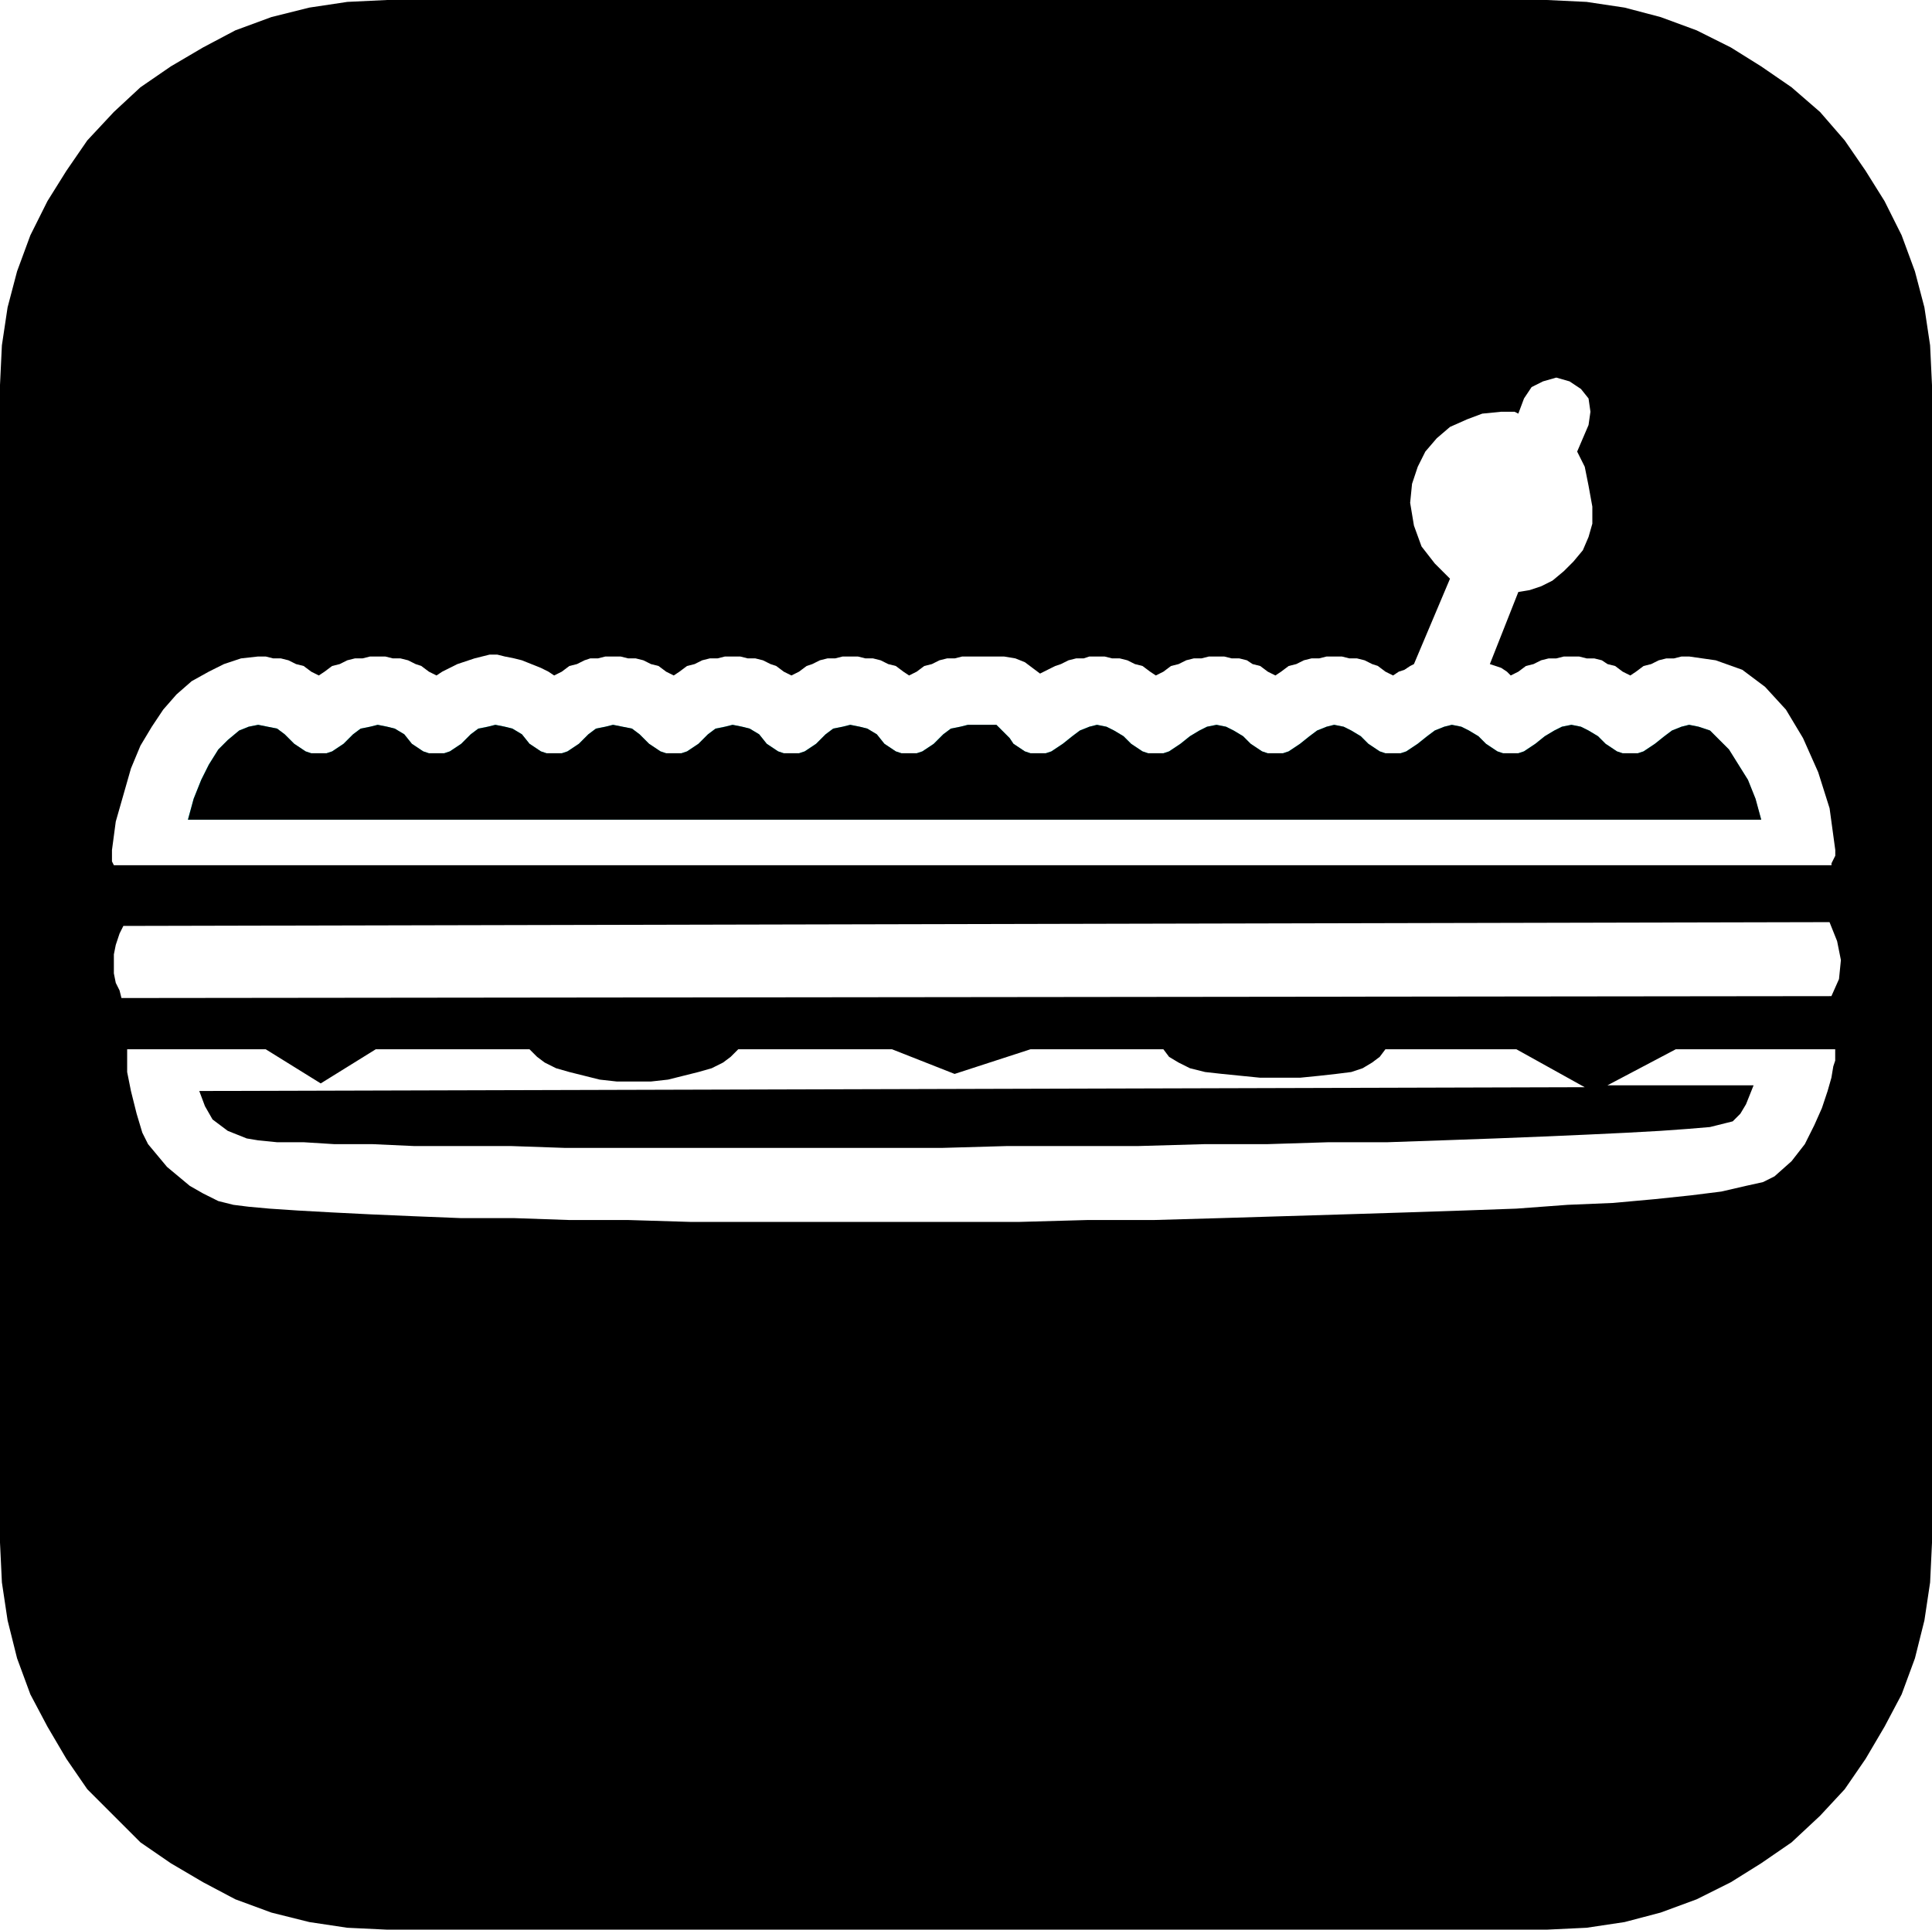 <svg xmlns="http://www.w3.org/2000/svg" width="97.728" height="97.632" fill-rule="evenodd" stroke-linecap="round" preserveAspectRatio="none" viewBox="0 0 1018 1017"><style>.pen1{stroke:none}.brush2{fill:#000}</style><path d="M815 0H204l-21 1-20 3-20 5-19 7-17 9-17 10-16 11-14 13-14 15-11 16-10 16-9 18-7 19-5 19-3 20-1 21v190h74l6-10 6-9 7-8 8-7 9-5 8-4 9-3 9-1h4l4 1h4l4 1 4 2 4 1 4 3 4 2 3-2 4-3 4-1 4-2 4-1h4l4-1h8l4 1h4l4 1 4 2 3 1 4 3 4 2 3-2 8-4 9-3 8-2h4l4 1 5 1 4 1 5 2 5 2 4 2 3 2 4-2 4-3 4-1 4-2 3-1h4l4-1h8l4 1h4l4 1 4 2 4 1 4 3 4 2 3-2 4-3 4-1 4-2 4-1h4l4-1h8l4 1h4l4 1 4 2 3 1 4 3 4 2 4-2 4-3 3-1 4-2 4-1h4l4-1h8l4 1h4l4 1 4 2 4 1 4 3 3 2 4-2 4-3 4-1 4-2 4-1h4l4-1h22l6 1 5 2 4 3 4 3 4-2 4-2 3-1 4-2 4-1h4l3-1h8l4 1h4l4 1 4 2 4 1 4 3 3 2 4-2 4-3 4-1 4-2 4-1h4l4-1h8l4 1h4l4 1 3 2 4 1 4 3 4 2 3-2 4-3 4-1 4-2 4-1h4l4-1h8l4 1h4l4 1 4 2 3 1 4 3 4 2 3-2 3-1 3-2 2-1 19-45-8-8-7-9-4-11-2-12 1-10 3-9 4-8 6-7 7-6 9-4 8-3 10-1h7l2 1 3-8 4-6 6-3 7-2 7 2 6 4 4 5 1 7-1 7-6 14 4 8 2 10 2 11v9l-2 7-3 7-5 6-5 5-6 5-6 3-6 2-6 1-15 38 3 1 3 1 3 2 2 2 4-2 4-3 4-1 4-2 4-1h4l4-1h8l4 1h4l4 1 3 2 4 1 4 3 4 2 3-2 4-3 4-1 4-2 4-1h4l4-1h4l14 2 14 5 12 9 11 12 9 15 8 18 6 19 3 22v3l-1 2-1 2v1H60l-1-2v-6l2-15 4-14 4-14 5-12H0v116h60v-6l1-5 2-6 2-4 899-2 4 10 2 10-1 10-4 9-901 1-1-4-2-4-1-5v-4H0v88h75l-3-10-3-12-2-10v-12h73l29 18 29-18h81l4 4 4 3 6 3 7 2 8 2 8 2 9 1h18l9-1 8-2 8-2 7-2 6-3 4-3 4-4h81l33 13 40-13h70l3 4 5 3 6 3 8 2 9 1 10 1 10 1h21l10-1 9-1 8-1 6-2 5-3 4-3 3-4h69l36 20-730 2 3 8 4 7 8 6 10 4 6 1 10 1h14l16 1h20l22 1h51l29 1h198l35-1h69l35-1h33l32-1h31l29-1 28-1 25-1 23-1 21-1 18-1 14-1 12-1 8-2 4-1 4-4 3-5 2-5 2-5h-77l36-19h84v6l-1 3-1 6-2 7-3 9-4 9-5 10-7 9-9 8-6 3-9 2-13 3-16 2-19 2-22 2-24 1-27 2-28 1-30 1-32 1-33 1-33 1-35 1h-35l-36 1H364l-33-1h-31l-29-1h-28l-25-1-23-1-20-1-18-1-15-1-11-1-8-1-8-2-8-4-7-4-6-5-6-5-5-6-5-6-3-6H0v216l1 21 3 20 5 20 7 19 9 17 10 17 11 16 14 14 14 14 16 11 17 10 17 9 19 7 20 5 20 3 21 1h611l21-1 20-3 19-5 19-7 18-9 16-10 16-11 15-14 13-14 11-16 10-17 9-17 7-19 5-20 3-20 1-21V203l-1-21-3-20-5-19-7-19-9-18-10-16-11-16-13-15-15-13-16-11-16-10-18-9-19-7-19-5-20-3-21-1z" class="pen1 brush2"/><path d="m136 382 5 1 5 1 4 3 5 5 3 2 3 2 3 1h8l3-1 3-2 3-2 5-5 4-3 5-1 4-1 5 1 4 1 5 3 4 5 3 2 3 2 3 1h8l3-1 3-2 3-2 5-5 4-3 5-1 4-1 5 1 4 1 5 3 4 5 3 2 3 2 3 1h8l3-1 3-2 3-2 5-5 4-3 5-1 4-1 5 1 5 1 4 3 5 5 3 2 3 2 3 1h8l3-1 3-2 3-2 5-5 4-3 5-1 4-1 5 1 4 1 5 3 4 5 3 2 3 2 3 1h8l3-1 3-2 3-2 5-5 4-3 5-1 4-1 5 1 4 1 5 3 4 5 3 2 3 2 3 1h8l3-1 3-2 3-2 5-5 4-3 5-1 4-1h15l2 2 1 1 2 2 2 2 2 3 3 2 3 2 3 1h8l3-1 3-2 3-2 5-4 4-3 5-2 4-1 5 1 4 2 5 3 4 4 3 2 3 2 3 1h8l3-1 3-2 3-2 5-4 5-3 4-2 5-1 5 1 4 2 5 3 4 4 3 2 3 2 3 1h8l3-1 3-2 3-2 5-4 4-3 5-2 4-1 5 1 4 2 5 3 4 4 3 2 3 2 3 1h8l3-1 3-2 3-2 5-4 4-3 5-2 4-1 5 1 4 2 5 3 4 4 3 2 3 2 3 1h8l3-1 3-2 3-2 5-4 5-3 4-2 5-1 5 1 4 2 5 3 4 4 3 2 3 2 3 1h8l3-1 3-2 3-2 5-4 4-3 5-2 4-1 5 1 6 2 5 5 5 5 5 8 5 8 4 10 3 11H99l3-11 4-10 4-8 5-8 5-5 6-5 5-2 5-1z" class="pen1" style="fill:#0ff"/><path d="m890 382-4 1-5 2-4 3-5 4-3 2-3 2-3 1h-8l-3-1-3-2-3-2-4-4-5-3-4-2-5-1-5 1-4 2-5 3-5 4-3 2-3 2-3 1h-8l-3-1-3-2-3-2-4-4-5-3-4-2-5-1-4 1-5 2-4 3-5 4-3 2-3 2-3 1h-8l-3-1-3-2-3-2-4-4-5-3-4-2-5-1-4 1-5 2-4 3-5 4-3 2-3 2-3 1h-8l-3-1-3-2-3-2-4-4-5-3-4-2-5-1-5 1-4 2-5 3-5 4-3 2-3 2-3 1h-8l-3-1-3-2-3-2-4-4-5-3-4-2-5-1-4 1-5 2-4 3-5 4-3 2-3 2-3 1h-8l-3-1-3-2-3-2-2-3-2-2-2-2-1-1-2-2h-15l-4 1-5 1-4 3-5 5-3 2-3 2-3 1h-8l-3-1-3-2-3-2-4-5-5-3-4-1-5-1-4 1-5 1-4 3-5 5-3 2-3 2-3 1h-8l-3-1-3-2-3-2-4-5-5-3-4-1-5-1-4 1-5 1-4 3-5 5-3 2-3 2-3 1h-8l-3-1-3-2-3-2-5-5-4-3-5-1-5-1-4 1-5 1-4 3-5 5-3 2-3 2-3 1h-8l-3-1-3-2-3-2-4-5-5-3-4-1-5-1-4 1-5 1-4 3-5 5-3 2-3 2-3 1h-8l-3-1-3-2-3-2-4-5-5-3-4-1-5-1-4 1-5 1-4 3-5 5-3 2-3 2-3 1h-8l-3-1-3-2-3-2-5-5-4-3-5-1-5-1-5 1-5 2-6 5-5 5-5 8-4 8-4 10-3 11h829l-3-11-4-10-5-8-5-8-5-5-5-5-6-2-5-1z" class="pen1 brush2"/></svg>
